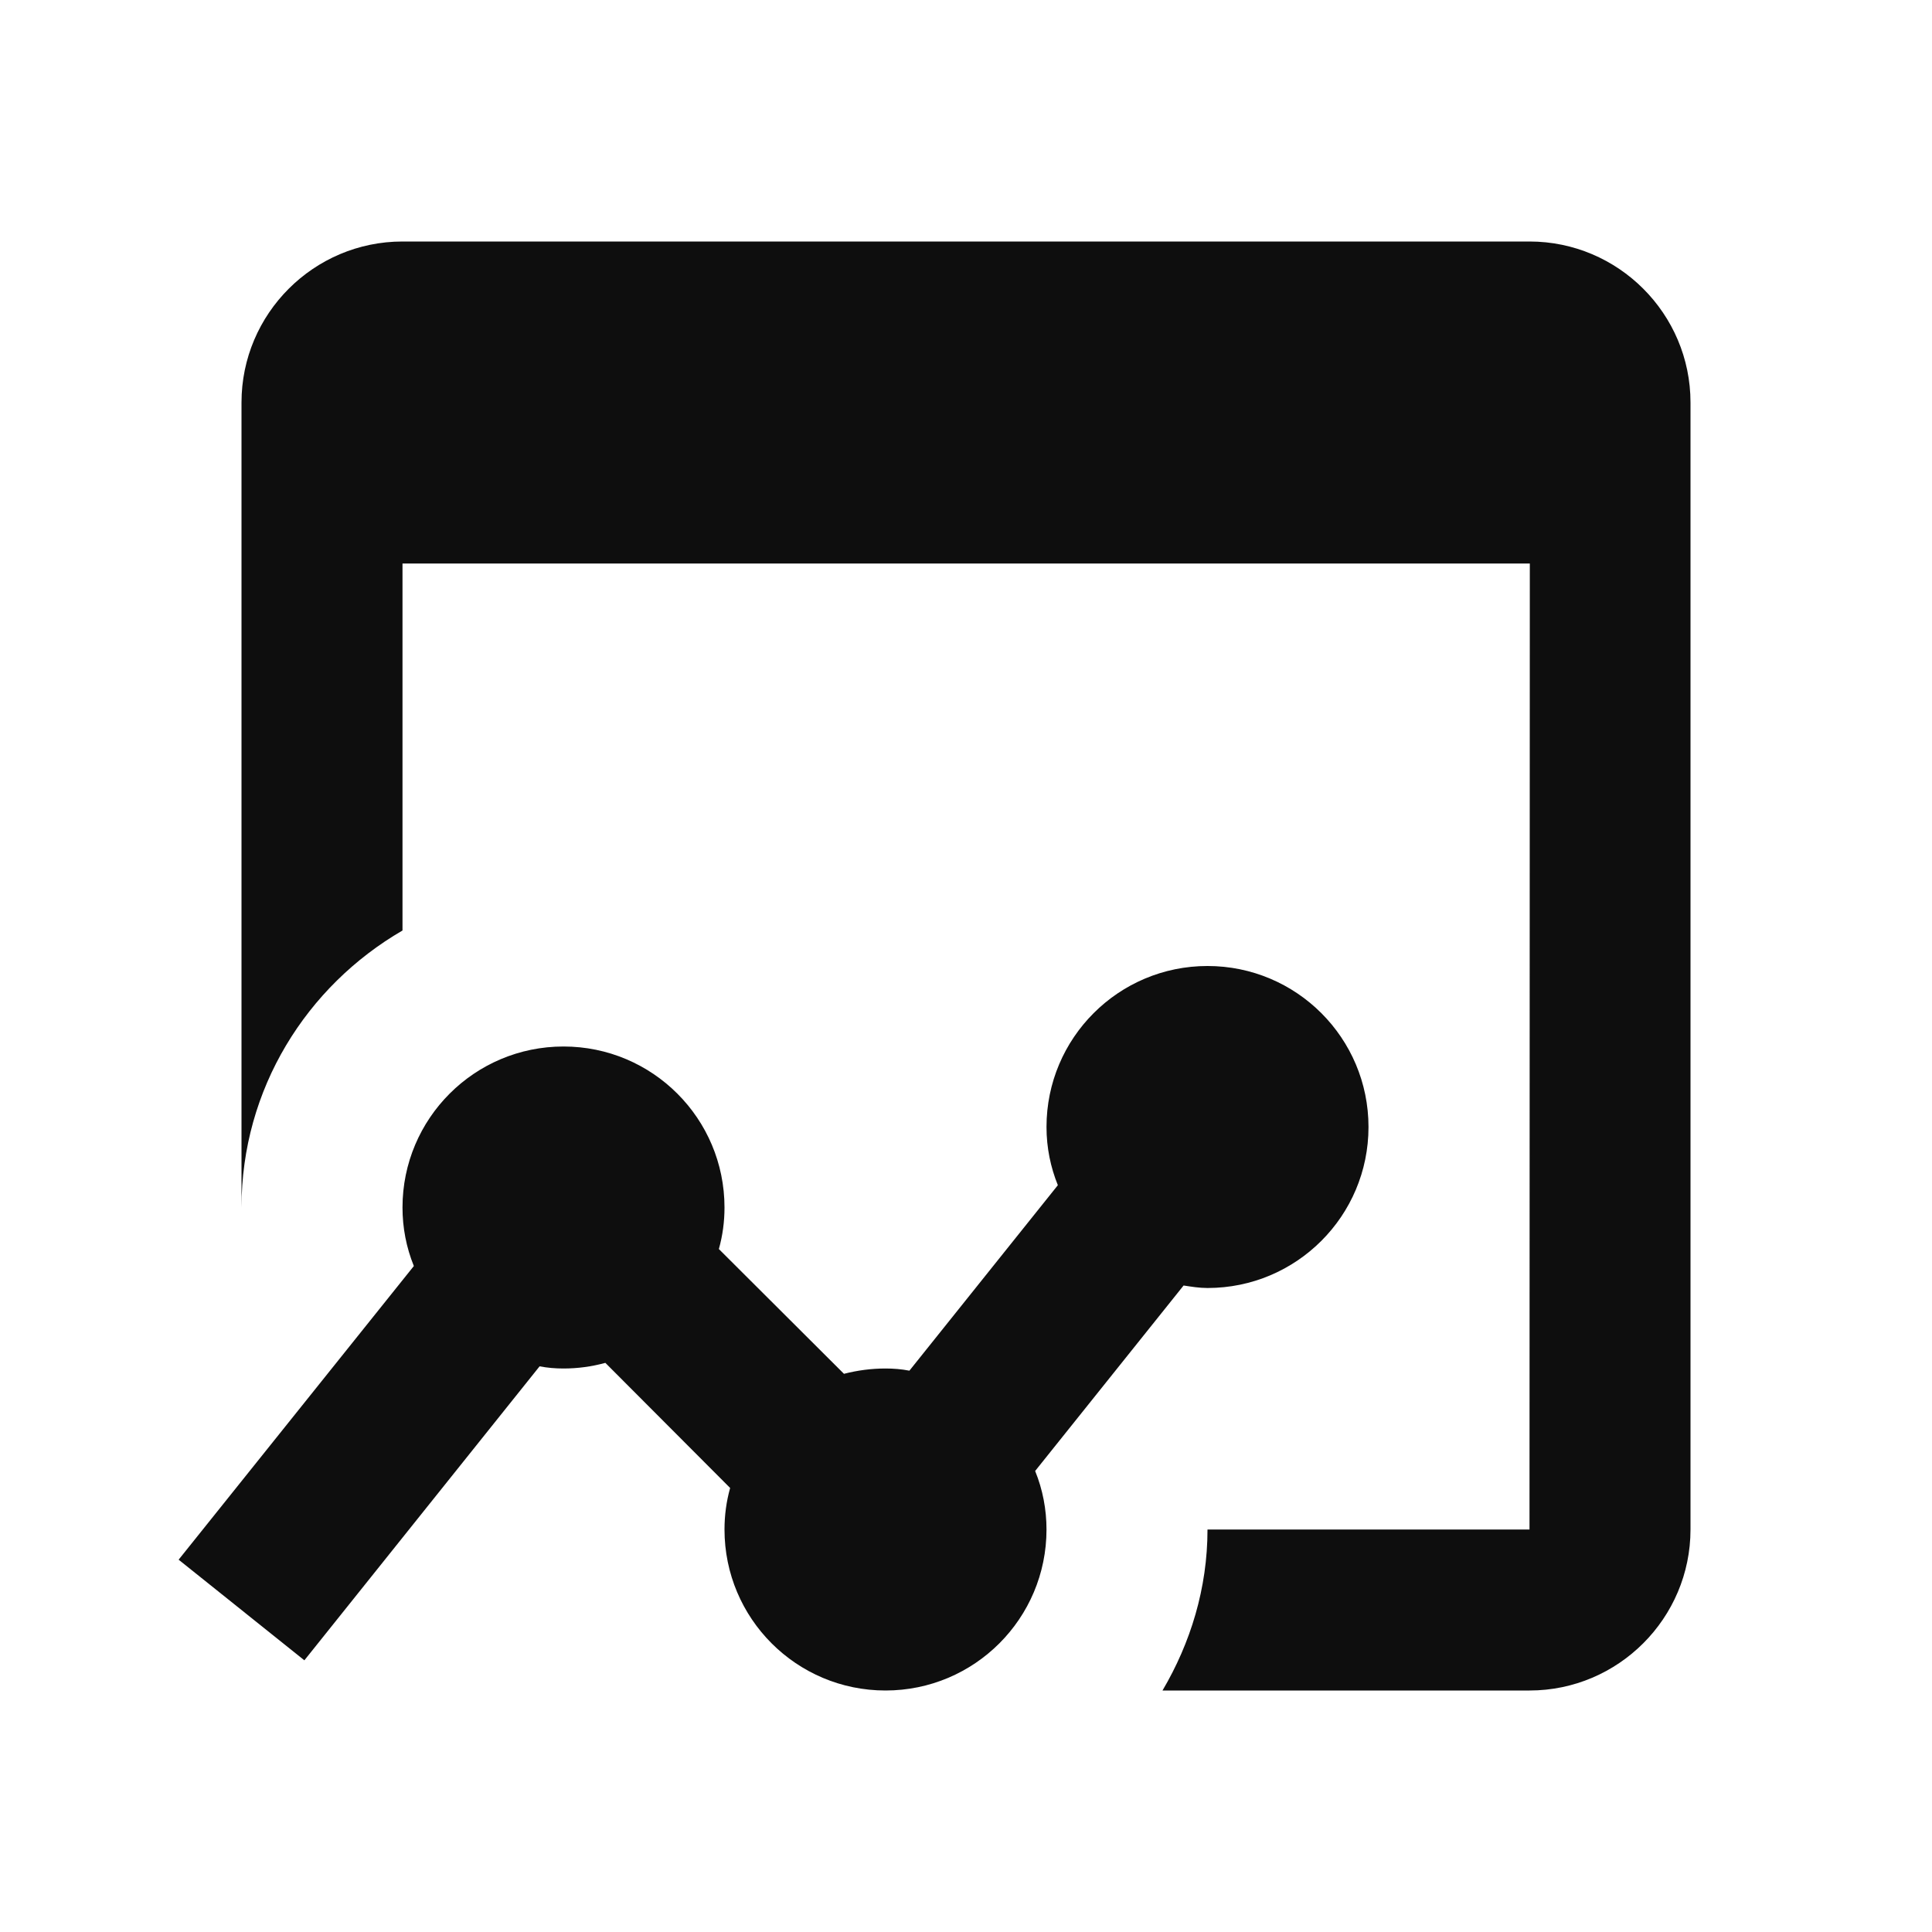 <?xml version="1.0" encoding="UTF-8"?> <svg xmlns="http://www.w3.org/2000/svg" xmlns:xlink="http://www.w3.org/1999/xlink" viewBox="0 0 24 24" width="24px" height="24px"><g id="surface37170065"><path style=" stroke:none;fill-rule:nonzero;fill:rgb(5.49%,5.49%,5.49%);fill-opacity:1;" d="M 5 3 C 3.898 3 3 3.898 3 5 L 3 15 C 3 13.527 3.809 12.25 5 11.559 L 5 7 L 19.004 7 L 19 19 L 15 19 C 15 19.73 14.789 20.41 14.441 21 L 19 21 C 20.102 21 21 20.102 21 19 L 21 5 C 21 3.898 20.102 3 19 3 Z M 15 12 C 13.895 12 13 12.895 13 14 C 13 14.258 13.051 14.5 13.141 14.723 L 11.297 17.027 C 11.199 17.008 11.102 17 11 17 C 10.824 17 10.652 17.023 10.484 17.066 L 8.93 15.516 C 8.977 15.348 9 15.176 9 15 C 9 13.895 8.105 13 7 13 C 5.895 13 5 13.895 5 15 C 5 15.25 5.047 15.496 5.141 15.727 L 2.219 19.375 L 3.781 20.625 L 6.703 16.973 C 6.801 16.992 6.898 17 7 17 C 7.176 17 7.348 16.977 7.52 16.93 L 9.07 18.484 C 9.023 18.652 9 18.824 9 19 C 9 20.105 9.895 21 11 21 C 12.105 21 13 20.105 13 19 C 13 18.75 12.953 18.504 12.859 18.273 L 14.703 15.969 C 14.801 15.984 14.898 16 15 16 C 16.105 16 17 15.105 17 14 C 17 12.895 16.105 12 15 12 Z M 15 12 "></path></g></svg> 